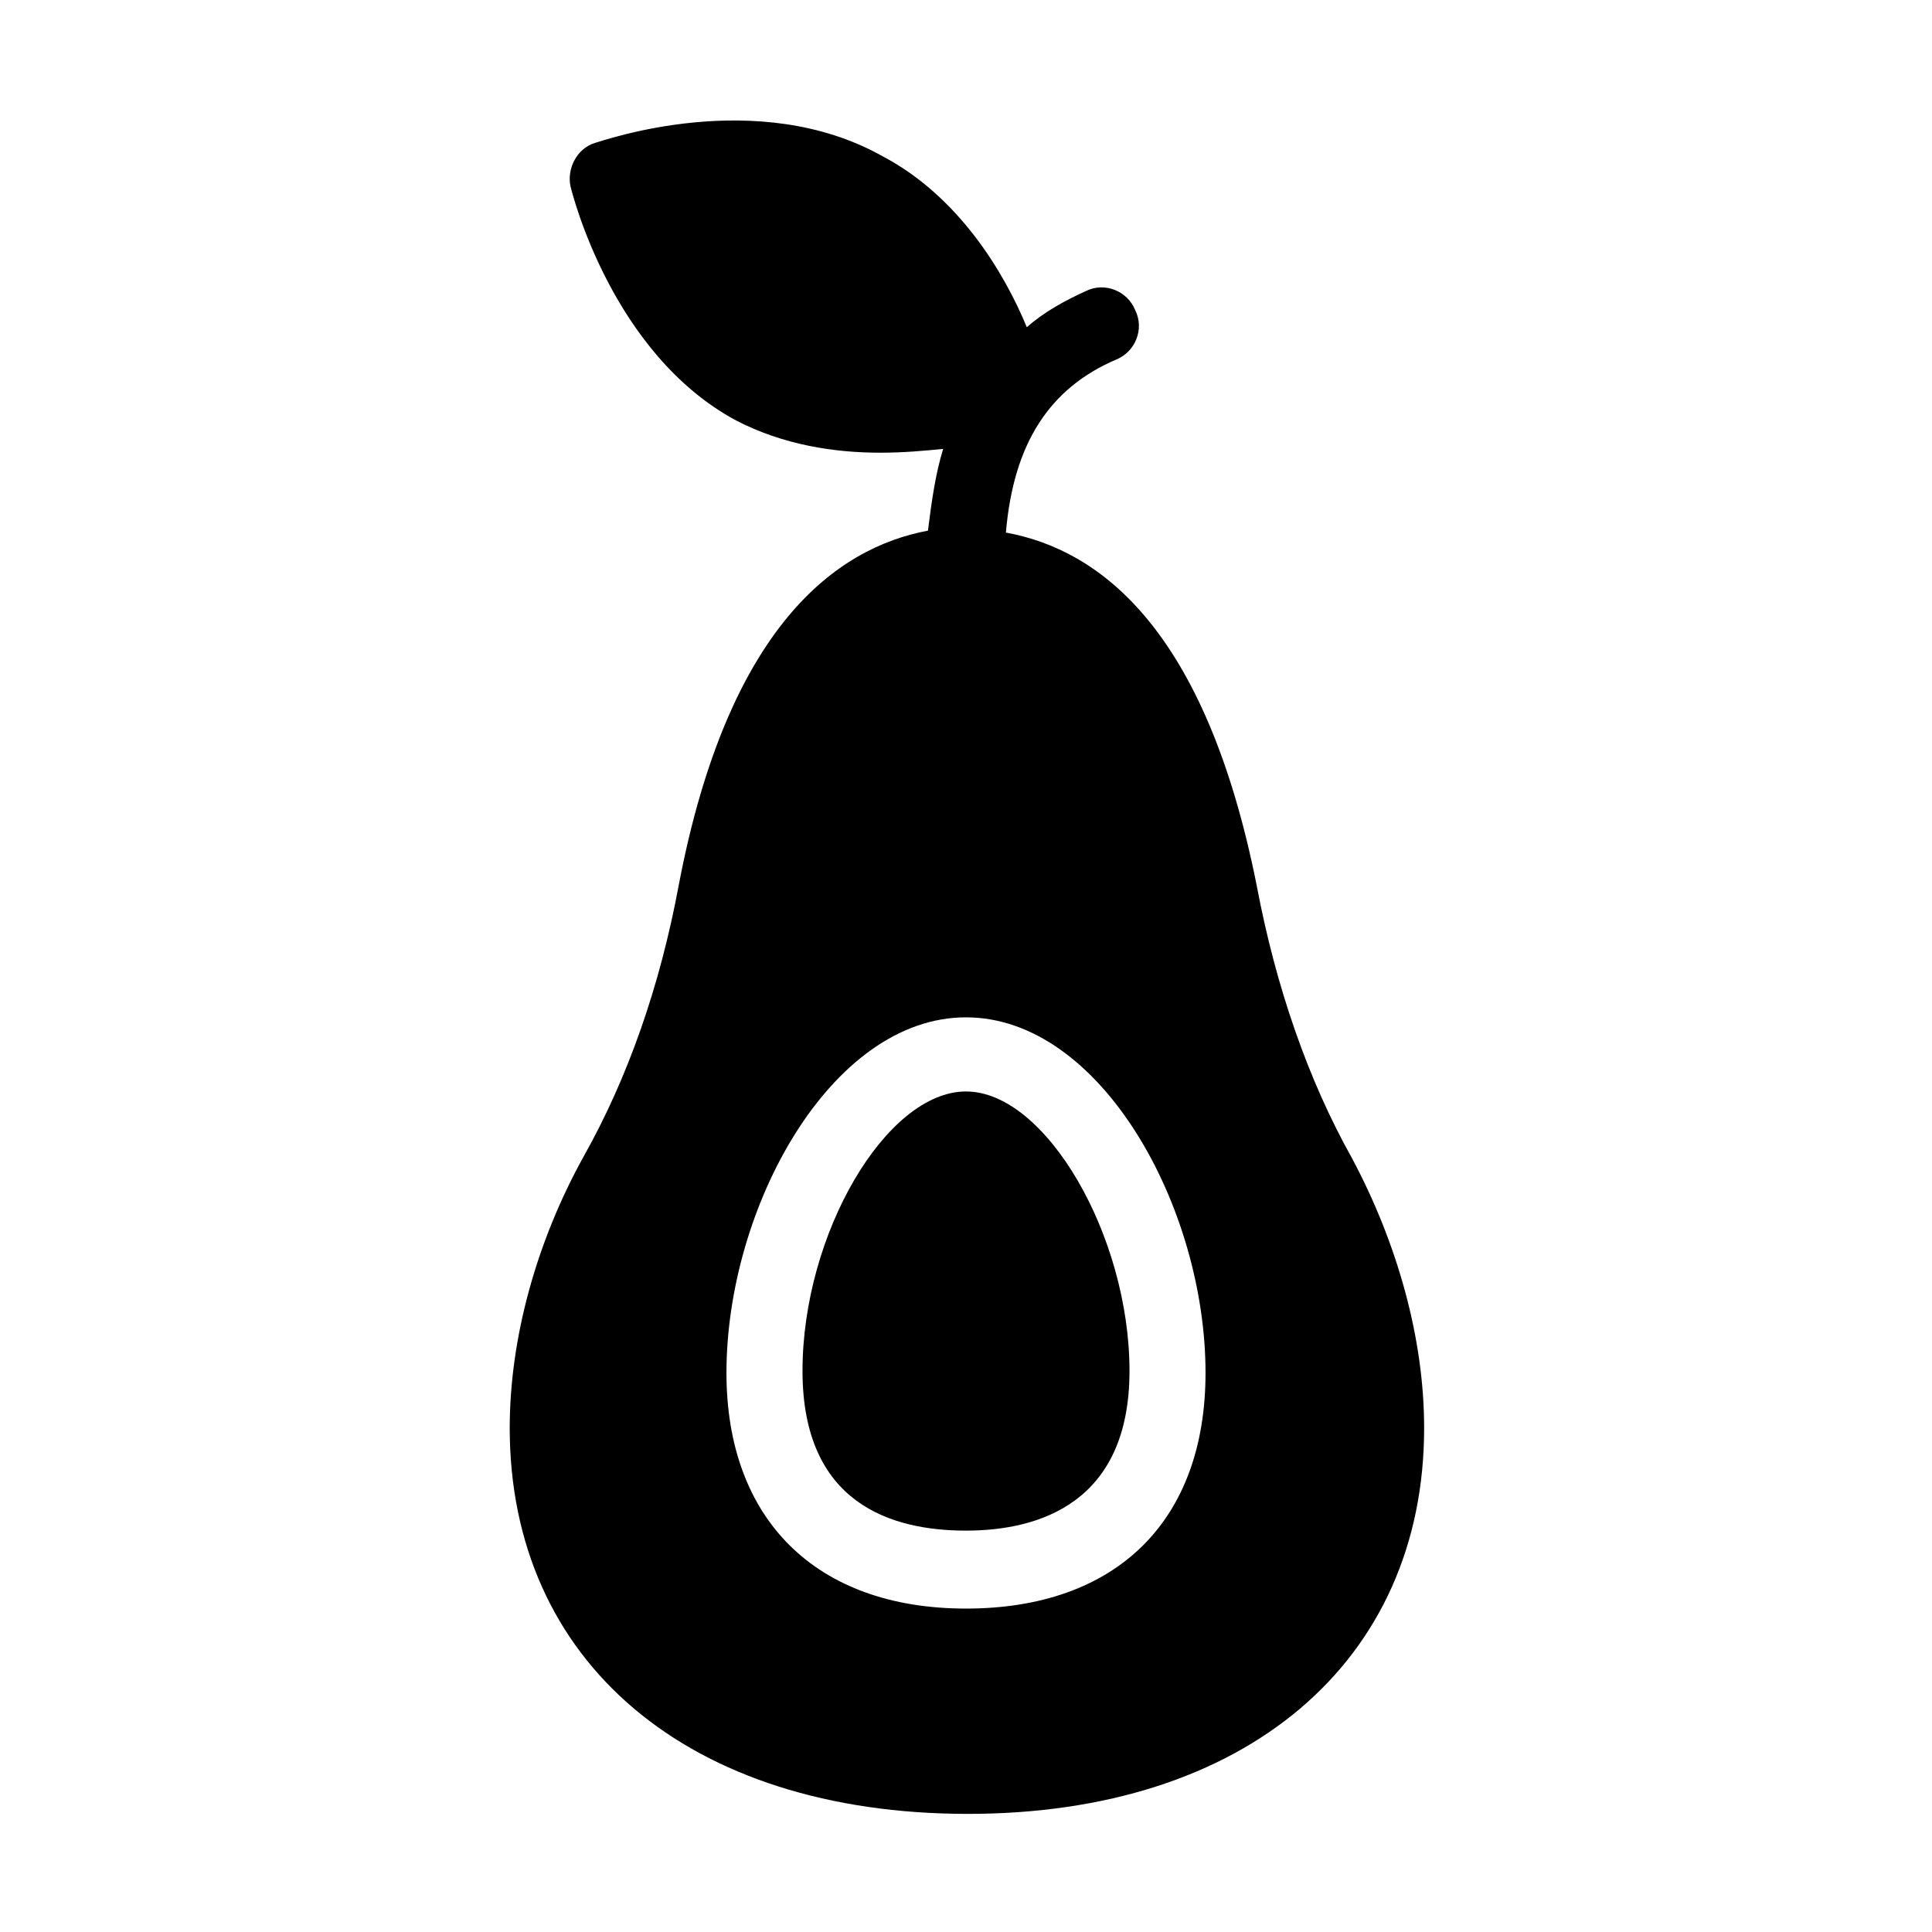 <?xml version="1.0" encoding="UTF-8"?>
<!-- Uploaded to: ICON Repo, www.iconrepo.com, Generator: ICON Repo Mixer Tools -->
<svg fill="#000000" width="800px" height="800px" version="1.1" viewBox="144 144 512 512" xmlns="http://www.w3.org/2000/svg">
 <g>
  <path d="m400 549.63c19.648 0 43.328-7.559 43.328-42.32 0-35.77-22.168-74.059-43.328-74.059s-43.328 37.785-43.328 74.059c0 35.27 23.68 42.32 43.328 42.32z"/>
  <path d="m323.92 378.34c-5.039 27.207-13.602 51.387-25.191 72.043-12.594 22.672-19.648 48.367-19.648 72.043 0 61.969 47.359 102.27 121.42 102.27 73.555 0 120.91-40.305 120.91-102.27 0-23.68-7.055-48.871-19.145-71.539-11.586-20.656-20.152-45.344-25.191-72.043-13.602-68.52-41.812-89.176-66.5-93.711 2.016-23.68 11.586-38.289 29.223-45.848 5.039-2.016 7.559-8.062 5.039-13.098-2.016-5.039-8.062-7.559-13.098-5.039-5.543 2.519-11.082 5.543-15.617 9.574-6.047-14.609-18.137-34.762-38.289-45.344-33.258-18.641-74.066-4.031-76.082-3.527-5.039 1.512-7.559 7.055-6.551 11.586 0.504 2.016 11.082 44.336 43.832 61.969 12.594 6.551 26.199 8.566 38.289 8.566 6.047 0 11.586-0.504 16.625-1.008-2.016 6.551-3.023 13.602-4.031 21.664-24.18 4.535-52.895 25.191-65.996 93.711zm76.078 35.266c35.77 0 63.48 50.383 63.48 94.211 0 39.297-23.68 62.473-63.48 62.473s-63.48-23.68-63.48-62.473c0-43.832 27.707-94.211 63.48-94.211z"/>
 </g>
</svg>